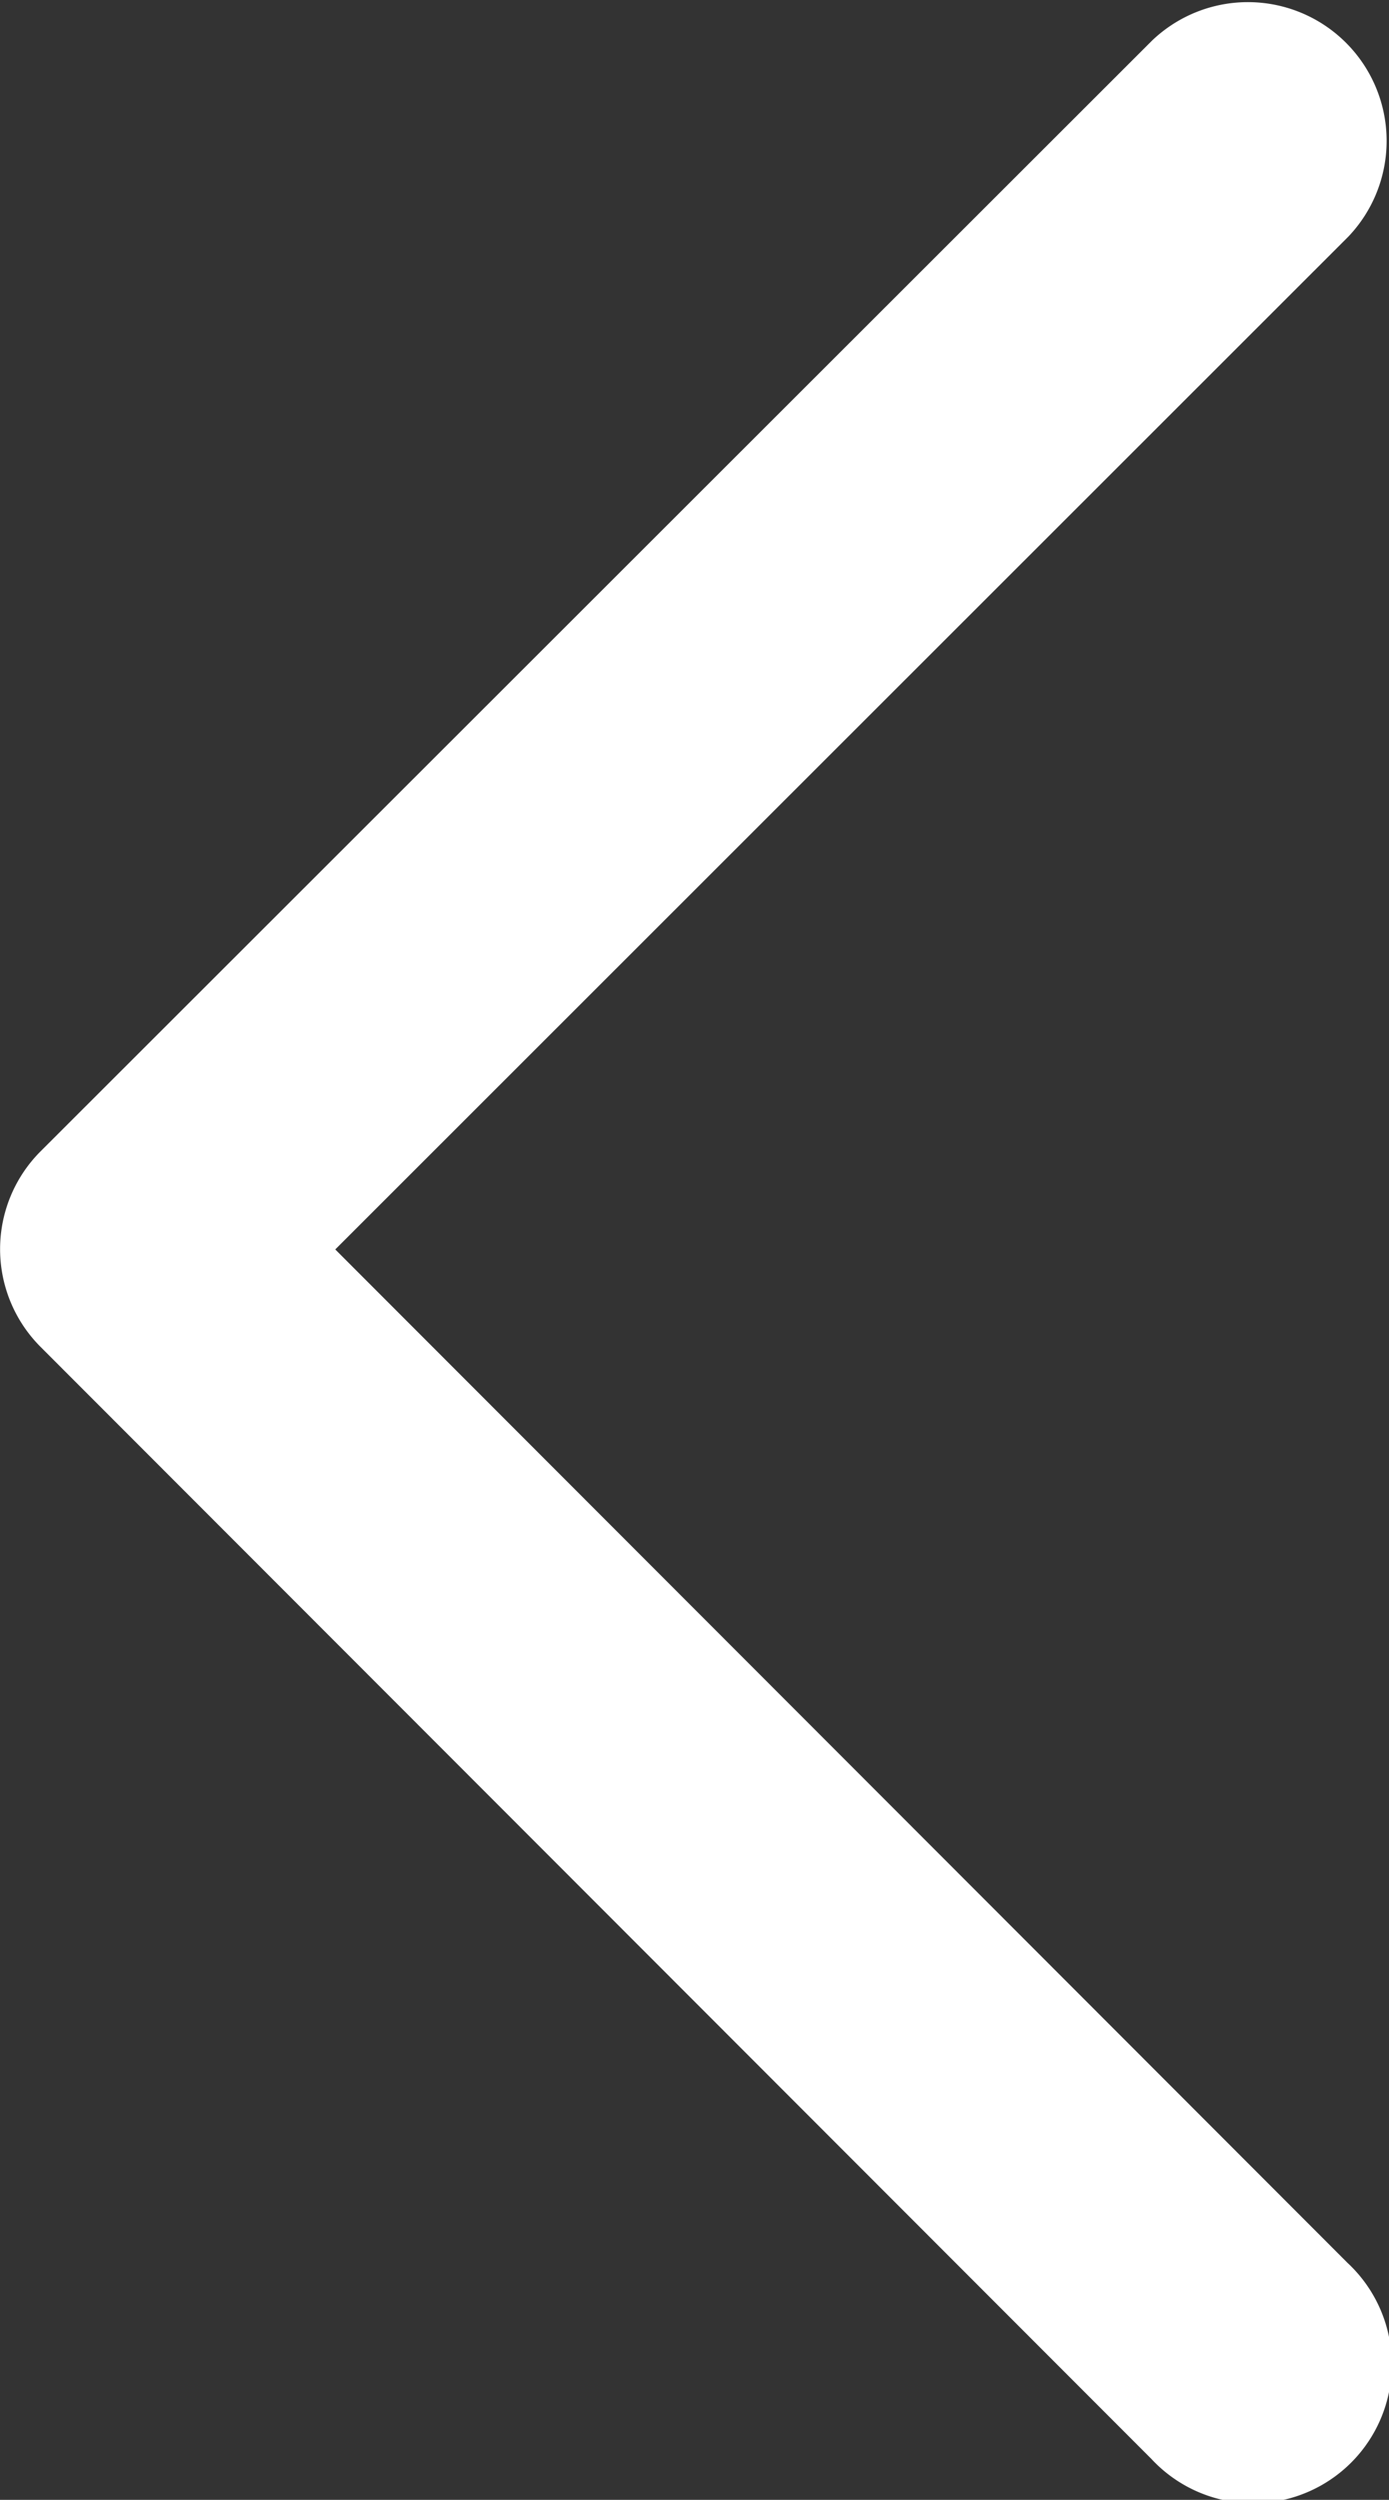 <svg xmlns="http://www.w3.org/2000/svg" width="8.601" height="15.474" viewBox="0 0 8.601 15.474">
  <rect x="0" y="0" width="8.601" height="15.474" fill="#333333" stroke="none"/>
  <path id="chevron-left" d="M.253,7.125a.856.856,0,0,0,0,1.214L7.13,15.221a.859.859,0,1,0,1.214-1.214L2.076,7.734,8.348,1.466A.859.859,0,0,0,7.134.251Z" fill="#fff"/>
</svg>
